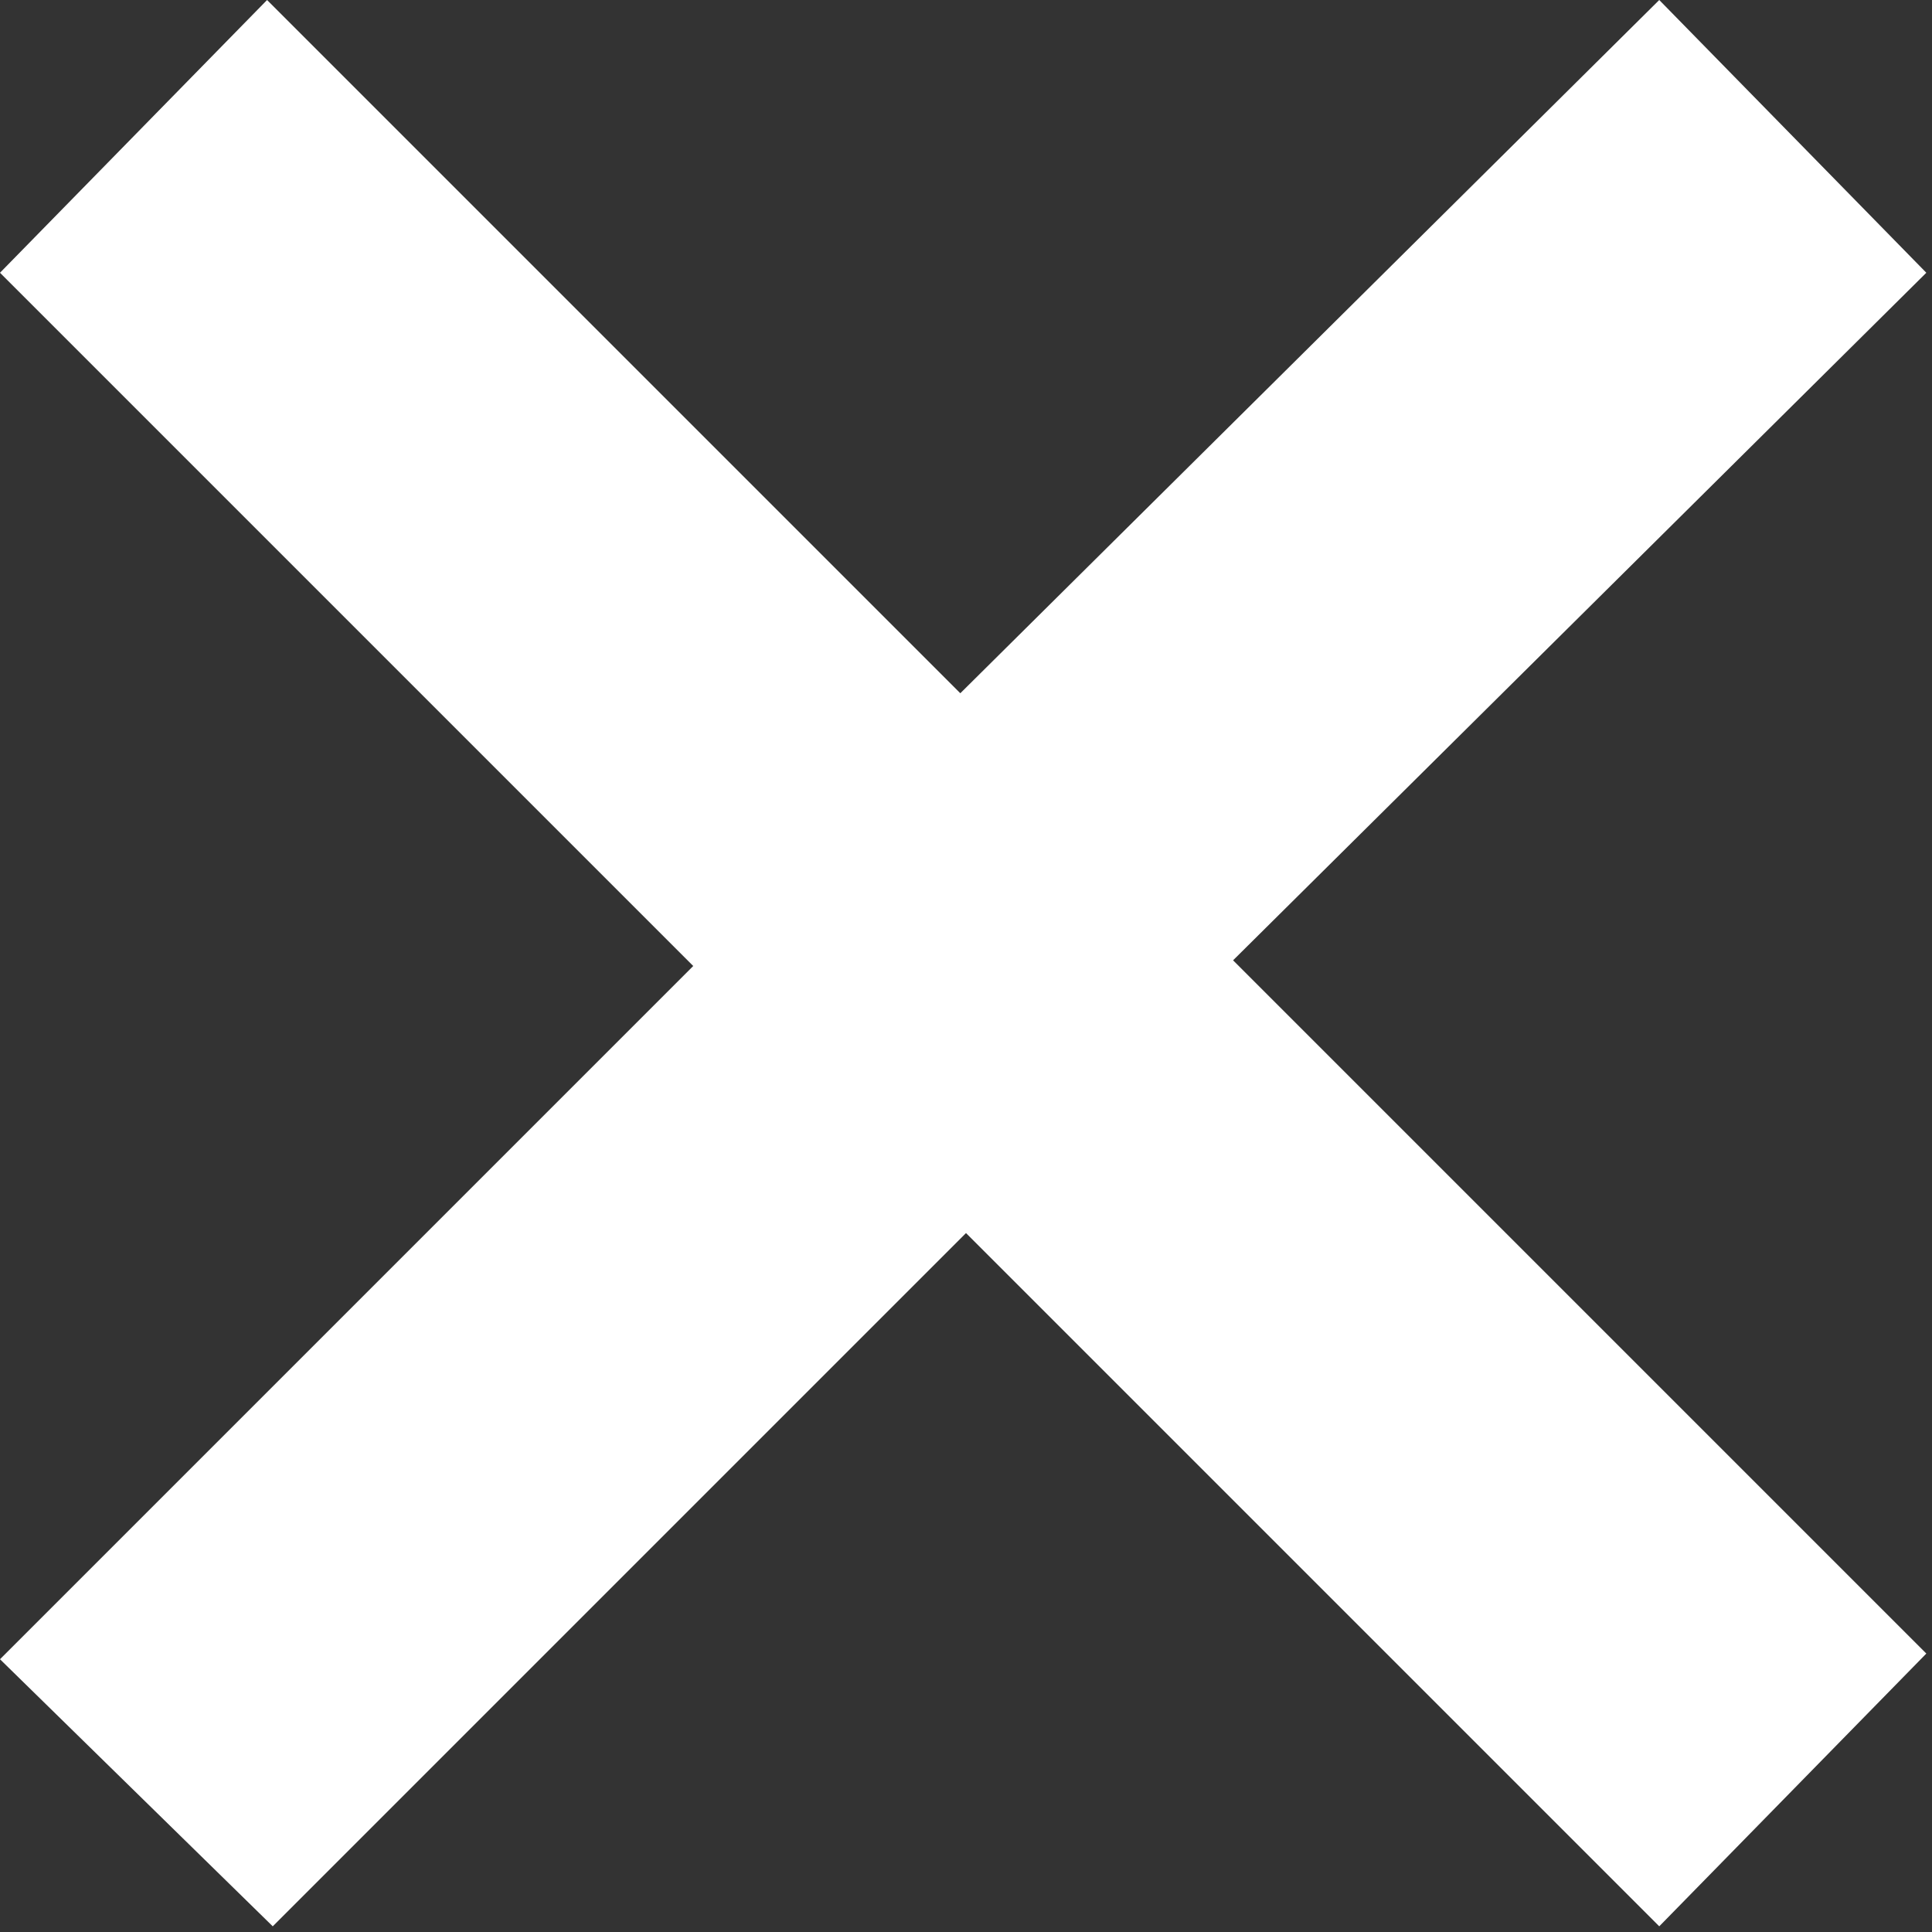 <?xml version="1.0" encoding="UTF-8"?>
<svg id="_レイヤー_1" data-name="レイヤー 1" xmlns="http://www.w3.org/2000/svg" viewBox="0 0 34 34">
  <rect x="0" y="0" width="34" height="34" fill="#333333" stroke="none"/>
  <path d="M29.2,0l4.7,4.8-12.2,12.1,12.2,12.2-4.7,4.8-12.2-12.2-12.2,12.2L0,29.2l12.2-12.2L0,4.8,4.7,0l12.2,12.2L29.2,0Z" fill="#fff"/>
</svg>